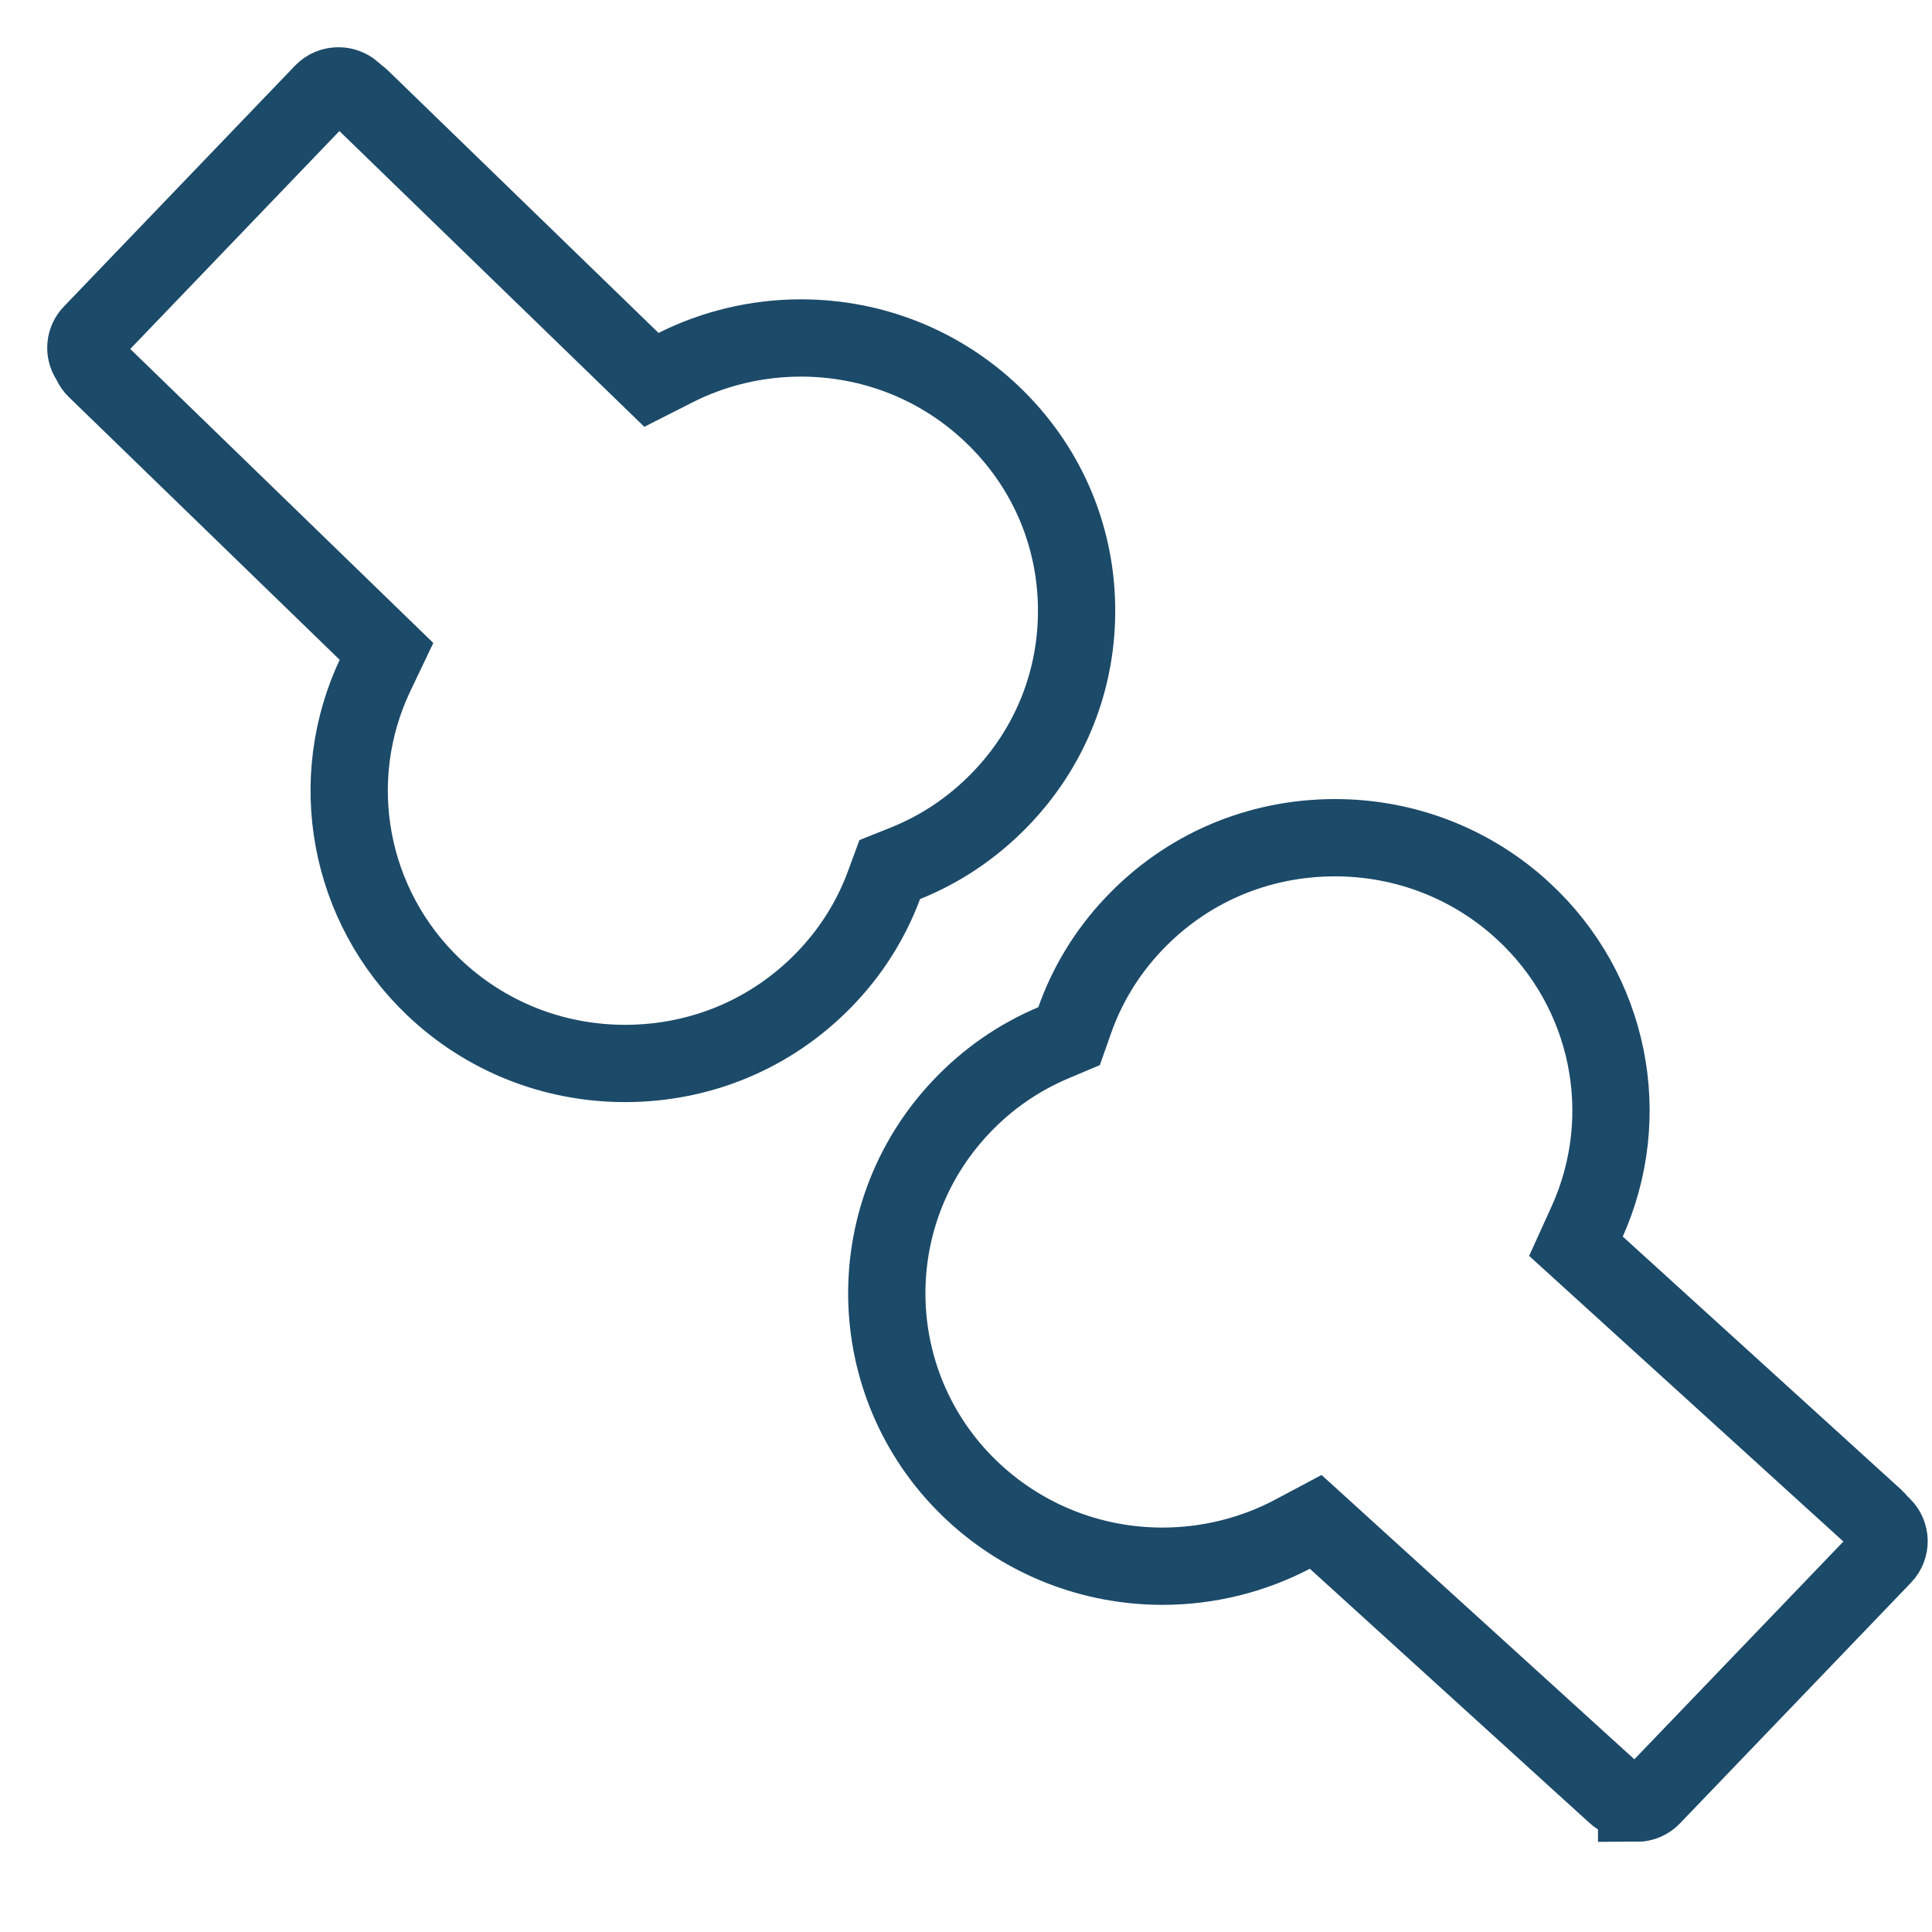<svg xmlns="http://www.w3.org/2000/svg" fill="none" viewBox="0 0 45 45" height="45" width="45">
<path stroke-miterlimit="10" stroke-width="1.8" stroke="#1C4A69" d="M38.12 41.997C38.035 41.997 37.951 41.975 37.878 41.936L37.831 41.911L37.783 41.891C37.724 41.868 37.672 41.837 37.629 41.795L30.645 35.447L30.123 35.725C29.193 36.219 28.139 36.48 27.077 36.48C25.444 36.48 23.889 35.873 22.695 34.773C20.103 32.382 19.963 28.351 22.379 25.789C22.997 25.133 23.73 24.625 24.559 24.278L24.901 24.134L25.023 23.787C25.317 22.945 25.779 22.186 26.397 21.531C27.625 20.229 29.294 19.512 31.098 19.512C32.731 19.512 34.288 20.118 35.48 21.22C37.494 23.078 38.087 25.997 36.954 28.483L36.707 29.027L43.694 35.378C43.703 35.386 43.719 35.404 43.739 35.429L43.784 35.487L43.856 35.55C43.946 35.641 43.996 35.758 44 35.885C44.003 36.017 43.955 36.143 43.863 36.239L38.481 41.846C38.386 41.946 38.257 42 38.12 42V41.997Z"></path>
<path stroke-miterlimit="10" stroke-width="1.8" stroke="#1C4A69" d="M14.56 24.77C12.885 24.77 11.3 24.138 10.096 22.988C8.114 21.095 7.573 18.166 8.749 15.702L9.002 15.172L2.234 8.606C2.187 8.561 2.152 8.511 2.126 8.455L2.104 8.409L2.076 8.364C1.955 8.173 1.98 7.925 2.137 7.763L7.52 2.154C7.615 2.055 7.745 2 7.884 2C8.007 2 8.124 2.045 8.216 2.124C8.221 2.13 8.284 2.192 8.284 2.192L8.343 2.233C8.37 2.251 8.39 2.268 8.403 2.281L15.173 8.848L15.709 8.576C16.612 8.115 17.631 7.872 18.654 7.872C20.329 7.872 21.914 8.505 23.116 9.655C24.351 10.834 25.047 12.418 25.075 14.116C25.105 15.814 24.466 17.423 23.273 18.642C22.644 19.286 21.902 19.784 21.067 20.117L20.724 20.254L20.597 20.599C20.289 21.435 19.813 22.187 19.184 22.831C17.963 24.081 16.322 24.77 14.56 24.77Z"></path>
</svg>
